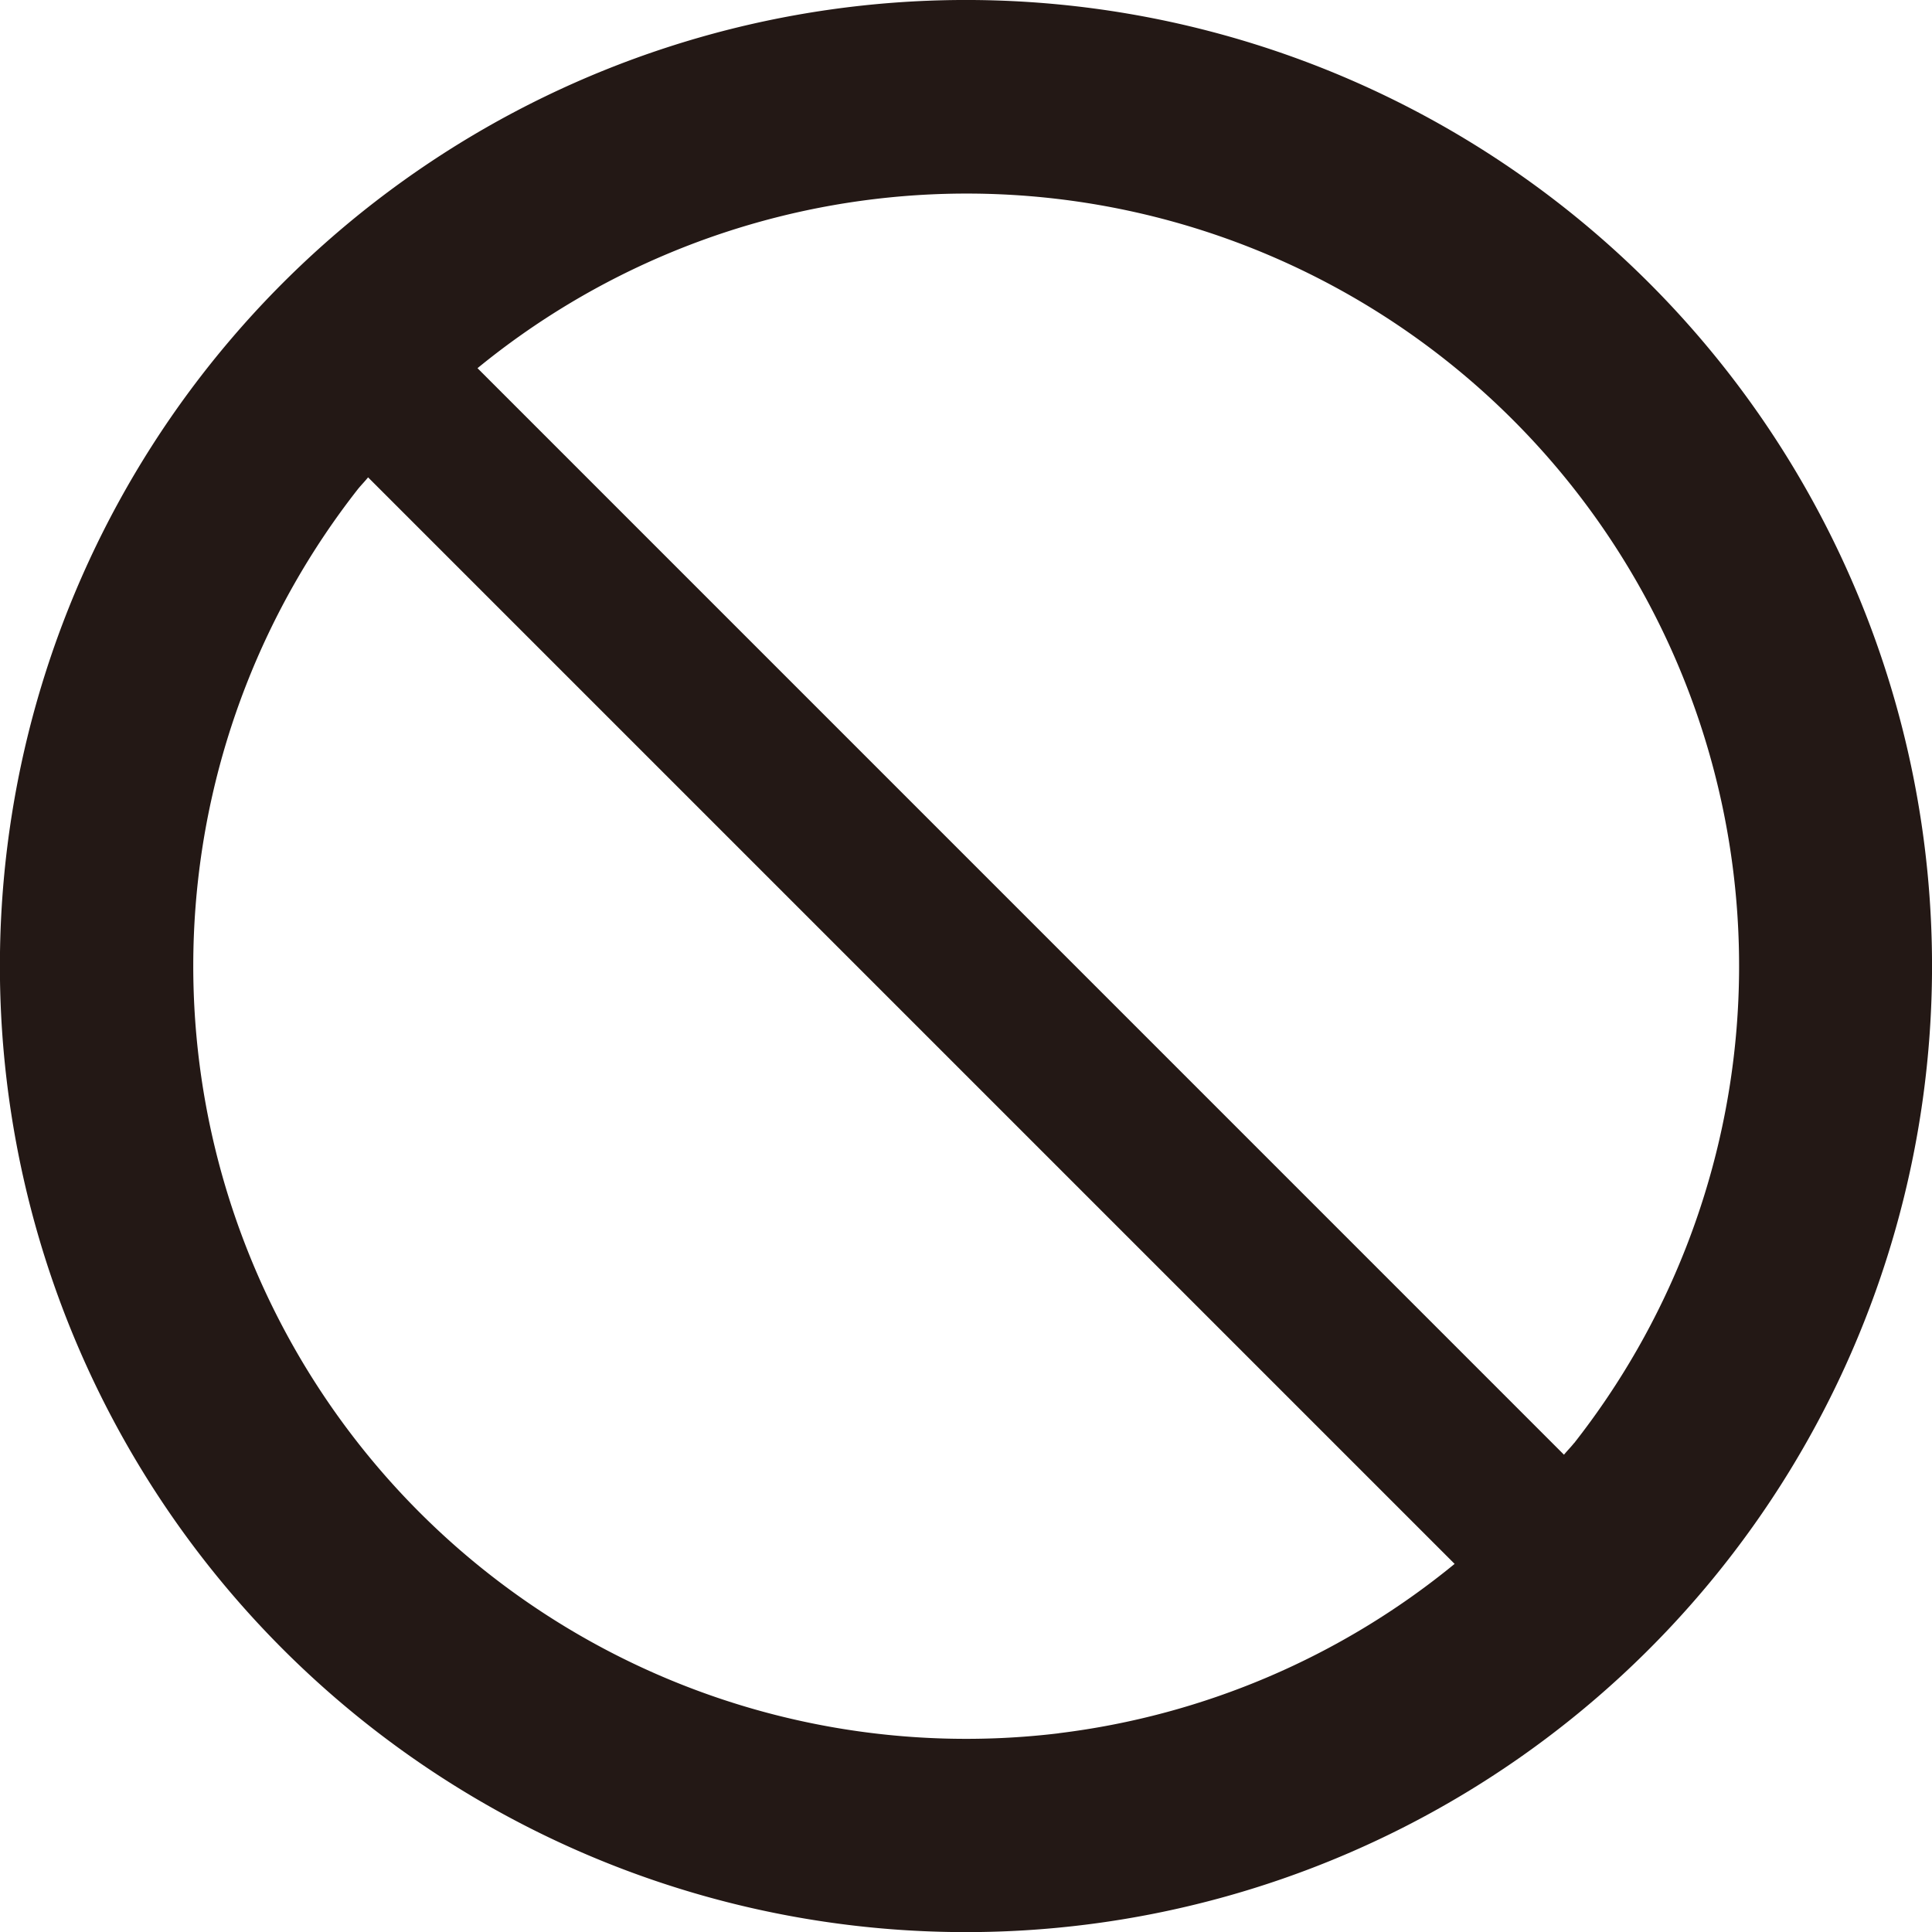 <svg id="レイヤ_1" data-name="レイヤ－ 1" xmlns="http://www.w3.org/2000/svg" width="10.8mm" height="10.8mm" viewBox="0 0 30.613 30.614">
  <title>PL_ProhibitedMark_M</title>
  <path d="M308.324,409.677a15.308,15.308,0,1,0,4.483,10.823A15.305,15.305,0,0,0,308.324,409.677Zm-9.354,22.981a12.247,12.247,0,0,1-11.106-19.715c.052-.064.11-.122.161-.186l17.217,17.217A12.237,12.237,0,0,1,298.97,432.657Zm8.166-4.6c-.051.065-.109.122-.161.186l-17.216-17.217a12.24,12.24,0,0,1,17.378,17.032" transform="translate(-282.193 -405.193)" style="fill: #231815"/>
</svg>
